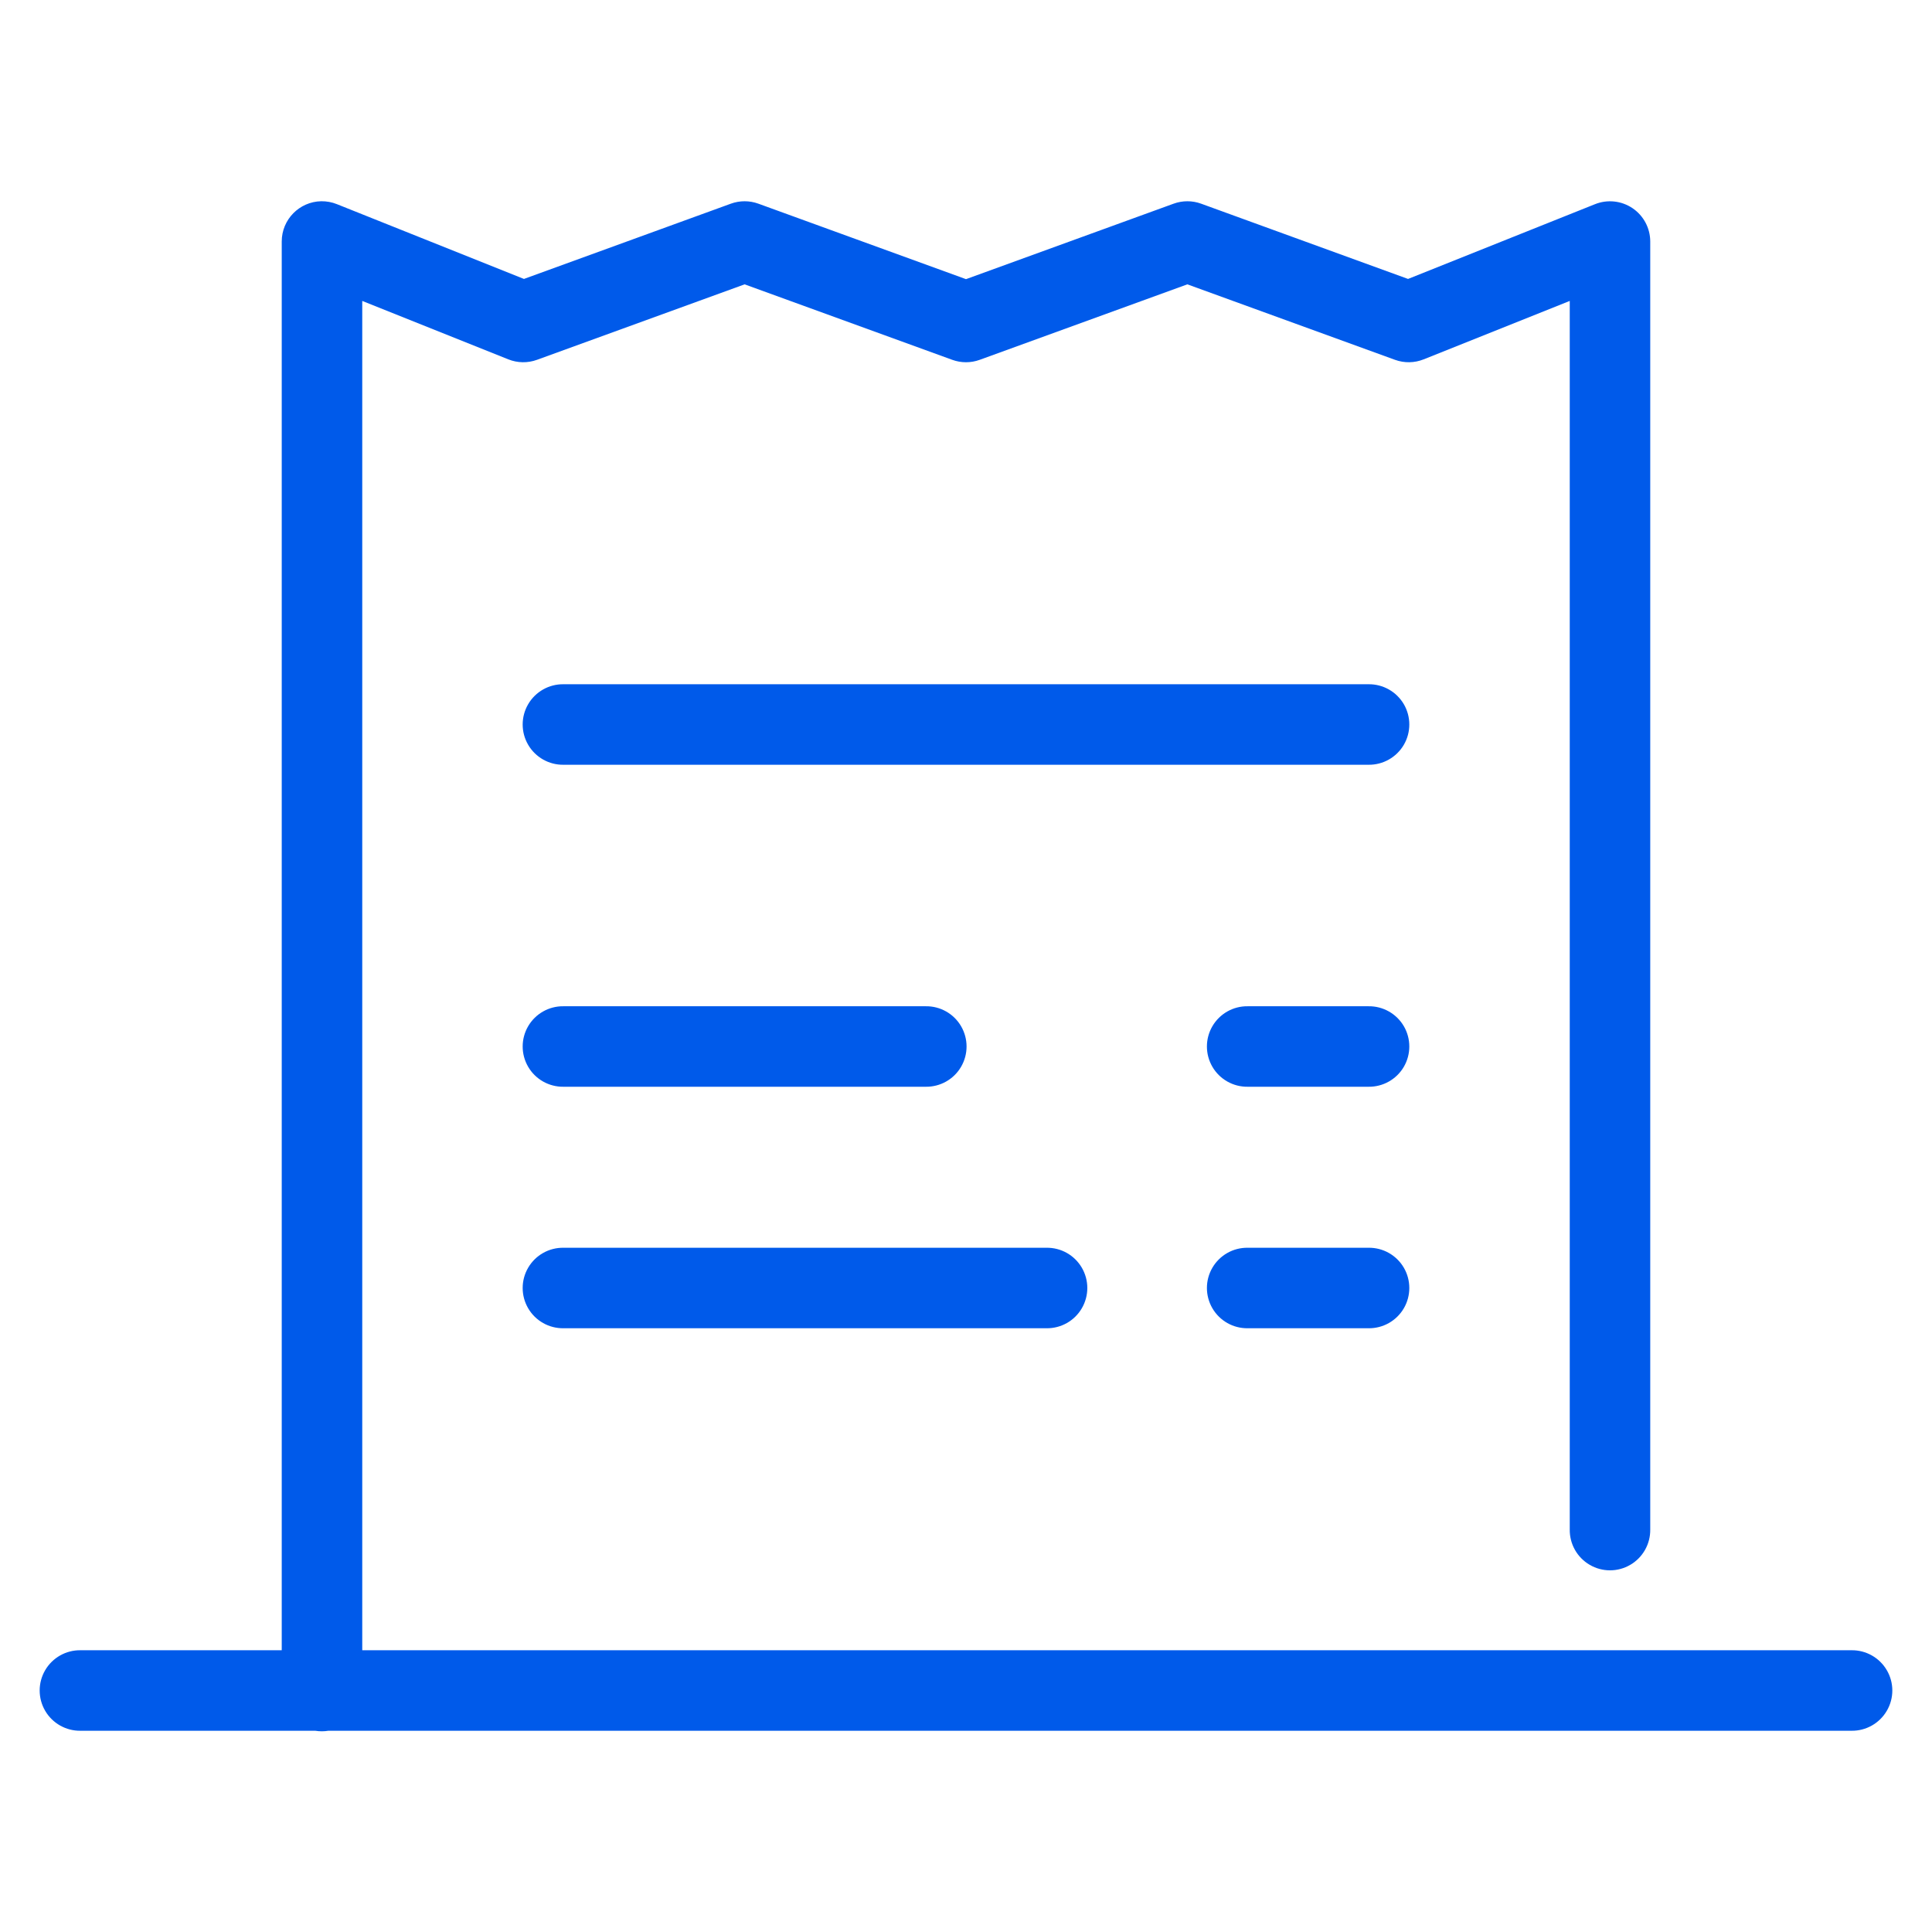 <?xml version="1.0" encoding="UTF-8"?>
<svg xmlns="http://www.w3.org/2000/svg" width="80" height="80" viewBox="0 0 80 80" fill="none">
  <path d="M13.3 8.333C12.393 8.351 11.666 9.092 11.666 10V68.333H3.333C2.732 68.325 2.173 68.641 1.87 69.16C1.567 69.679 1.567 70.321 1.87 70.84C2.173 71.359 2.732 71.675 3.333 71.667H13.053C13.233 71.696 13.417 71.696 13.597 71.667H76.666C77.267 71.675 77.826 71.359 78.129 70.84C78.433 70.321 78.433 69.679 78.129 69.16C77.826 68.641 77.267 68.325 76.666 68.333H15V12.461L21.048 14.88C21.428 15.032 21.851 15.039 22.236 14.899L30.833 11.774L39.43 14.899C39.798 15.033 40.201 15.033 40.569 14.899L49.166 11.774L57.763 14.899C58.148 15.039 58.571 15.032 58.951 14.88L65 12.461V63.333C64.991 63.934 65.307 64.493 65.826 64.796C66.345 65.1 66.987 65.1 67.507 64.796C68.026 64.493 68.341 63.934 68.333 63.333V10C68.332 9.447 68.058 8.931 67.6 8.621C67.142 8.312 66.561 8.249 66.048 8.454L58.304 11.55L49.736 8.434C49.368 8.3 48.965 8.3 48.597 8.434L40 11.559L31.403 8.434C31.035 8.3 30.631 8.3 30.263 8.434L21.696 11.55L13.951 8.454C13.745 8.371 13.523 8.33 13.3 8.333ZM23.333 28.333C22.732 28.325 22.173 28.641 21.87 29.16C21.567 29.679 21.567 30.321 21.87 30.84C22.173 31.359 22.732 31.675 23.333 31.667H56.666C57.267 31.675 57.826 31.359 58.13 30.84C58.432 30.321 58.432 29.679 58.13 29.16C57.826 28.641 57.267 28.325 56.666 28.333H23.333ZM23.333 41.667C22.732 41.658 22.173 41.974 21.87 42.493C21.567 43.012 21.567 43.654 21.87 44.174C22.173 44.693 22.732 45.008 23.333 45H38.333C38.934 45.008 39.493 44.693 39.796 44.174C40.099 43.654 40.099 43.012 39.796 42.493C39.493 41.974 38.934 41.658 38.333 41.667H23.333ZM51.666 41.667C51.065 41.658 50.506 41.974 50.203 42.493C49.9 43.012 49.9 43.654 50.203 44.174C50.506 44.693 51.065 45.008 51.666 45H56.666C57.267 45.008 57.826 44.693 58.13 44.174C58.432 43.654 58.432 43.012 58.13 42.493C57.826 41.974 57.267 41.658 56.666 41.667H51.666ZM23.333 51.667C22.732 51.658 22.173 51.974 21.87 52.493C21.567 53.012 21.567 53.654 21.87 54.173C22.173 54.693 22.732 55.008 23.333 55H43.333C43.934 55.008 44.493 54.693 44.796 54.173C45.099 53.654 45.099 53.012 44.796 52.493C44.493 51.974 43.934 51.658 43.333 51.667H23.333ZM51.666 51.667C51.065 51.658 50.506 51.974 50.203 52.493C49.9 53.012 49.9 53.654 50.203 54.173C50.506 54.693 51.065 55.008 51.666 55H56.666C57.267 55.008 57.826 54.693 58.13 54.173C58.432 53.654 58.432 53.012 58.13 52.493C57.826 51.974 57.267 51.658 56.666 51.667H51.666Z" fill="#005AEA"></path>
</svg>
